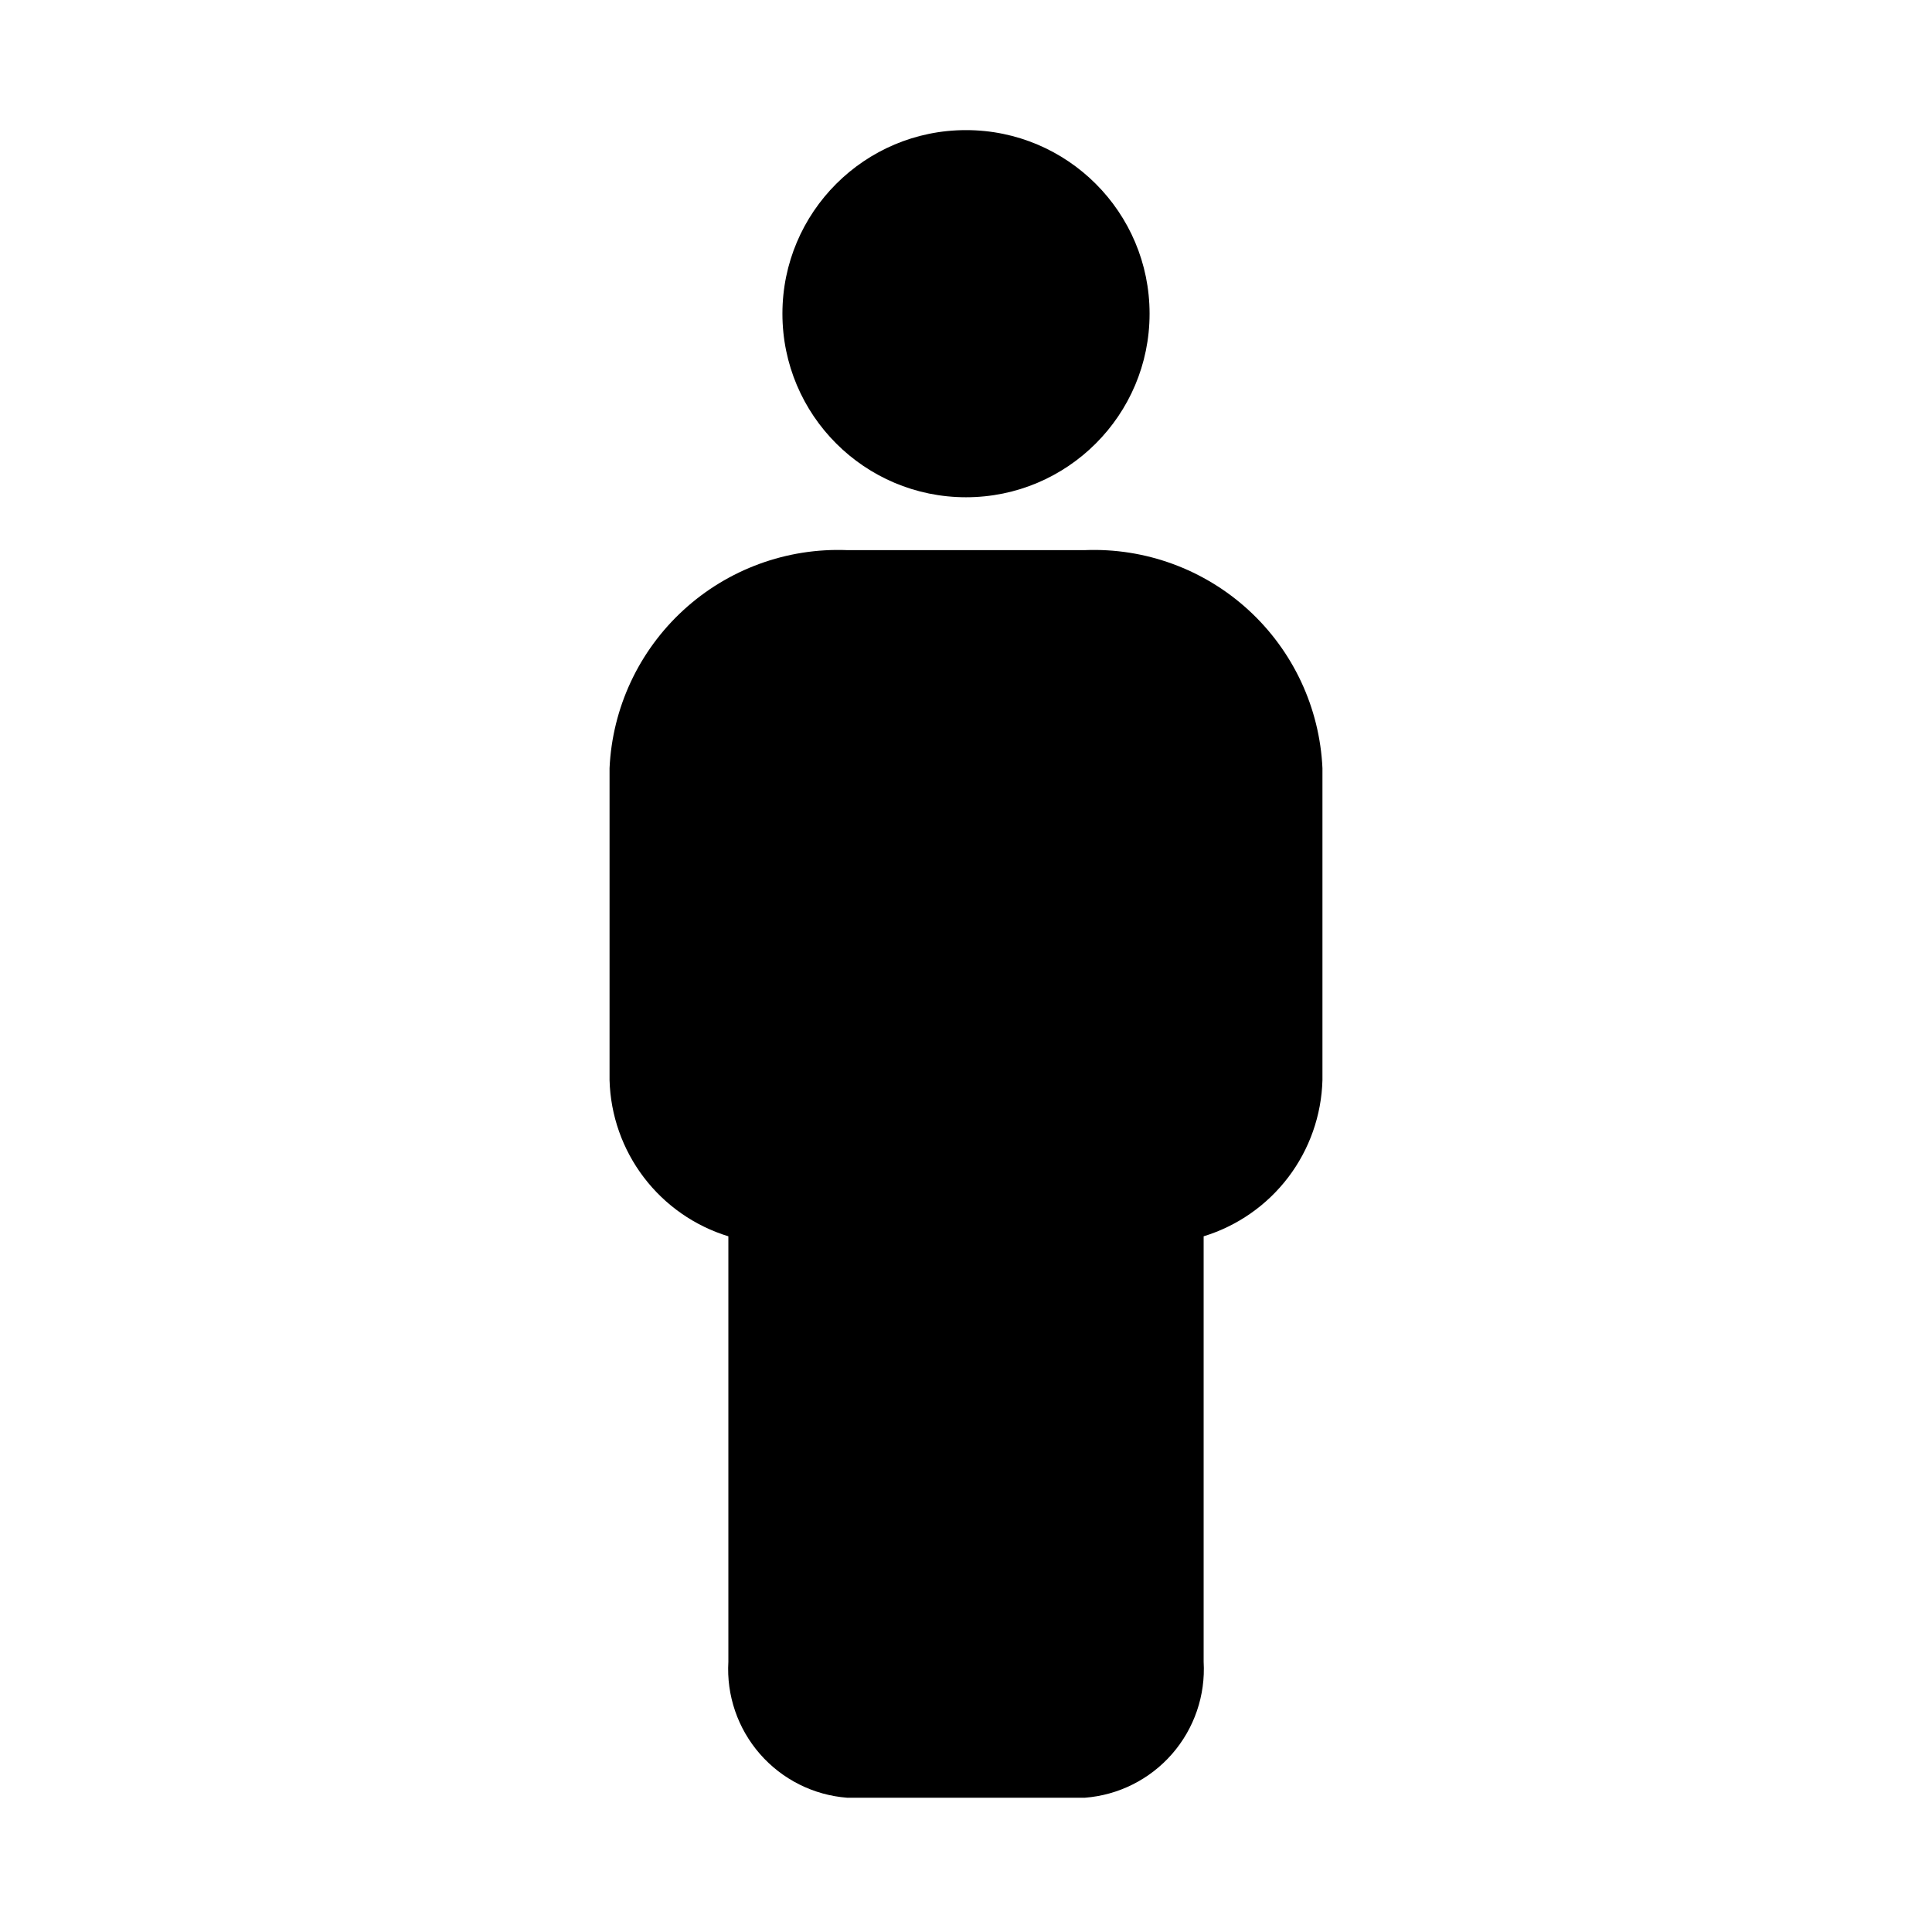<?xml version="1.0" encoding="UTF-8"?>
<!-- The Best Svg Icon site in the world: iconSvg.co, Visit us! https://iconsvg.co -->
<svg fill="#000000" width="800px" height="800px" version="1.1" viewBox="144 144 512 512" xmlns="http://www.w3.org/2000/svg">
 <g>
  <path d="m448.65 227.13c0 26.867-21.781 48.648-48.648 48.648-26.871 0-48.652-21.781-48.652-48.648 0-26.867 21.781-48.648 48.652-48.648 26.867 0 48.648 21.781 48.648 48.648"/>
  <path d="m431.49 289.79h-62.977c-16.004-0.641-31.605 5.078-43.406 15.902-11.801 10.828-18.836 25.883-19.57 41.879v82.656c0.25 9.332 3.422 18.348 9.074 25.777 5.648 7.43 13.488 12.895 22.414 15.629v112.73c-0.523 8.938 2.484 17.723 8.375 24.465 5.887 6.742 14.188 10.906 23.113 11.59h62.977c8.926-0.684 17.223-4.848 23.113-11.59 5.887-6.742 8.895-15.527 8.375-24.465v-112.73c8.922-2.734 16.762-8.199 22.414-15.629 5.648-7.43 8.82-16.445 9.07-25.777v-82.656c-0.734-15.996-7.769-31.051-19.57-41.879-11.801-10.824-27.402-16.543-43.402-15.902z"/>
 </g>
</svg>